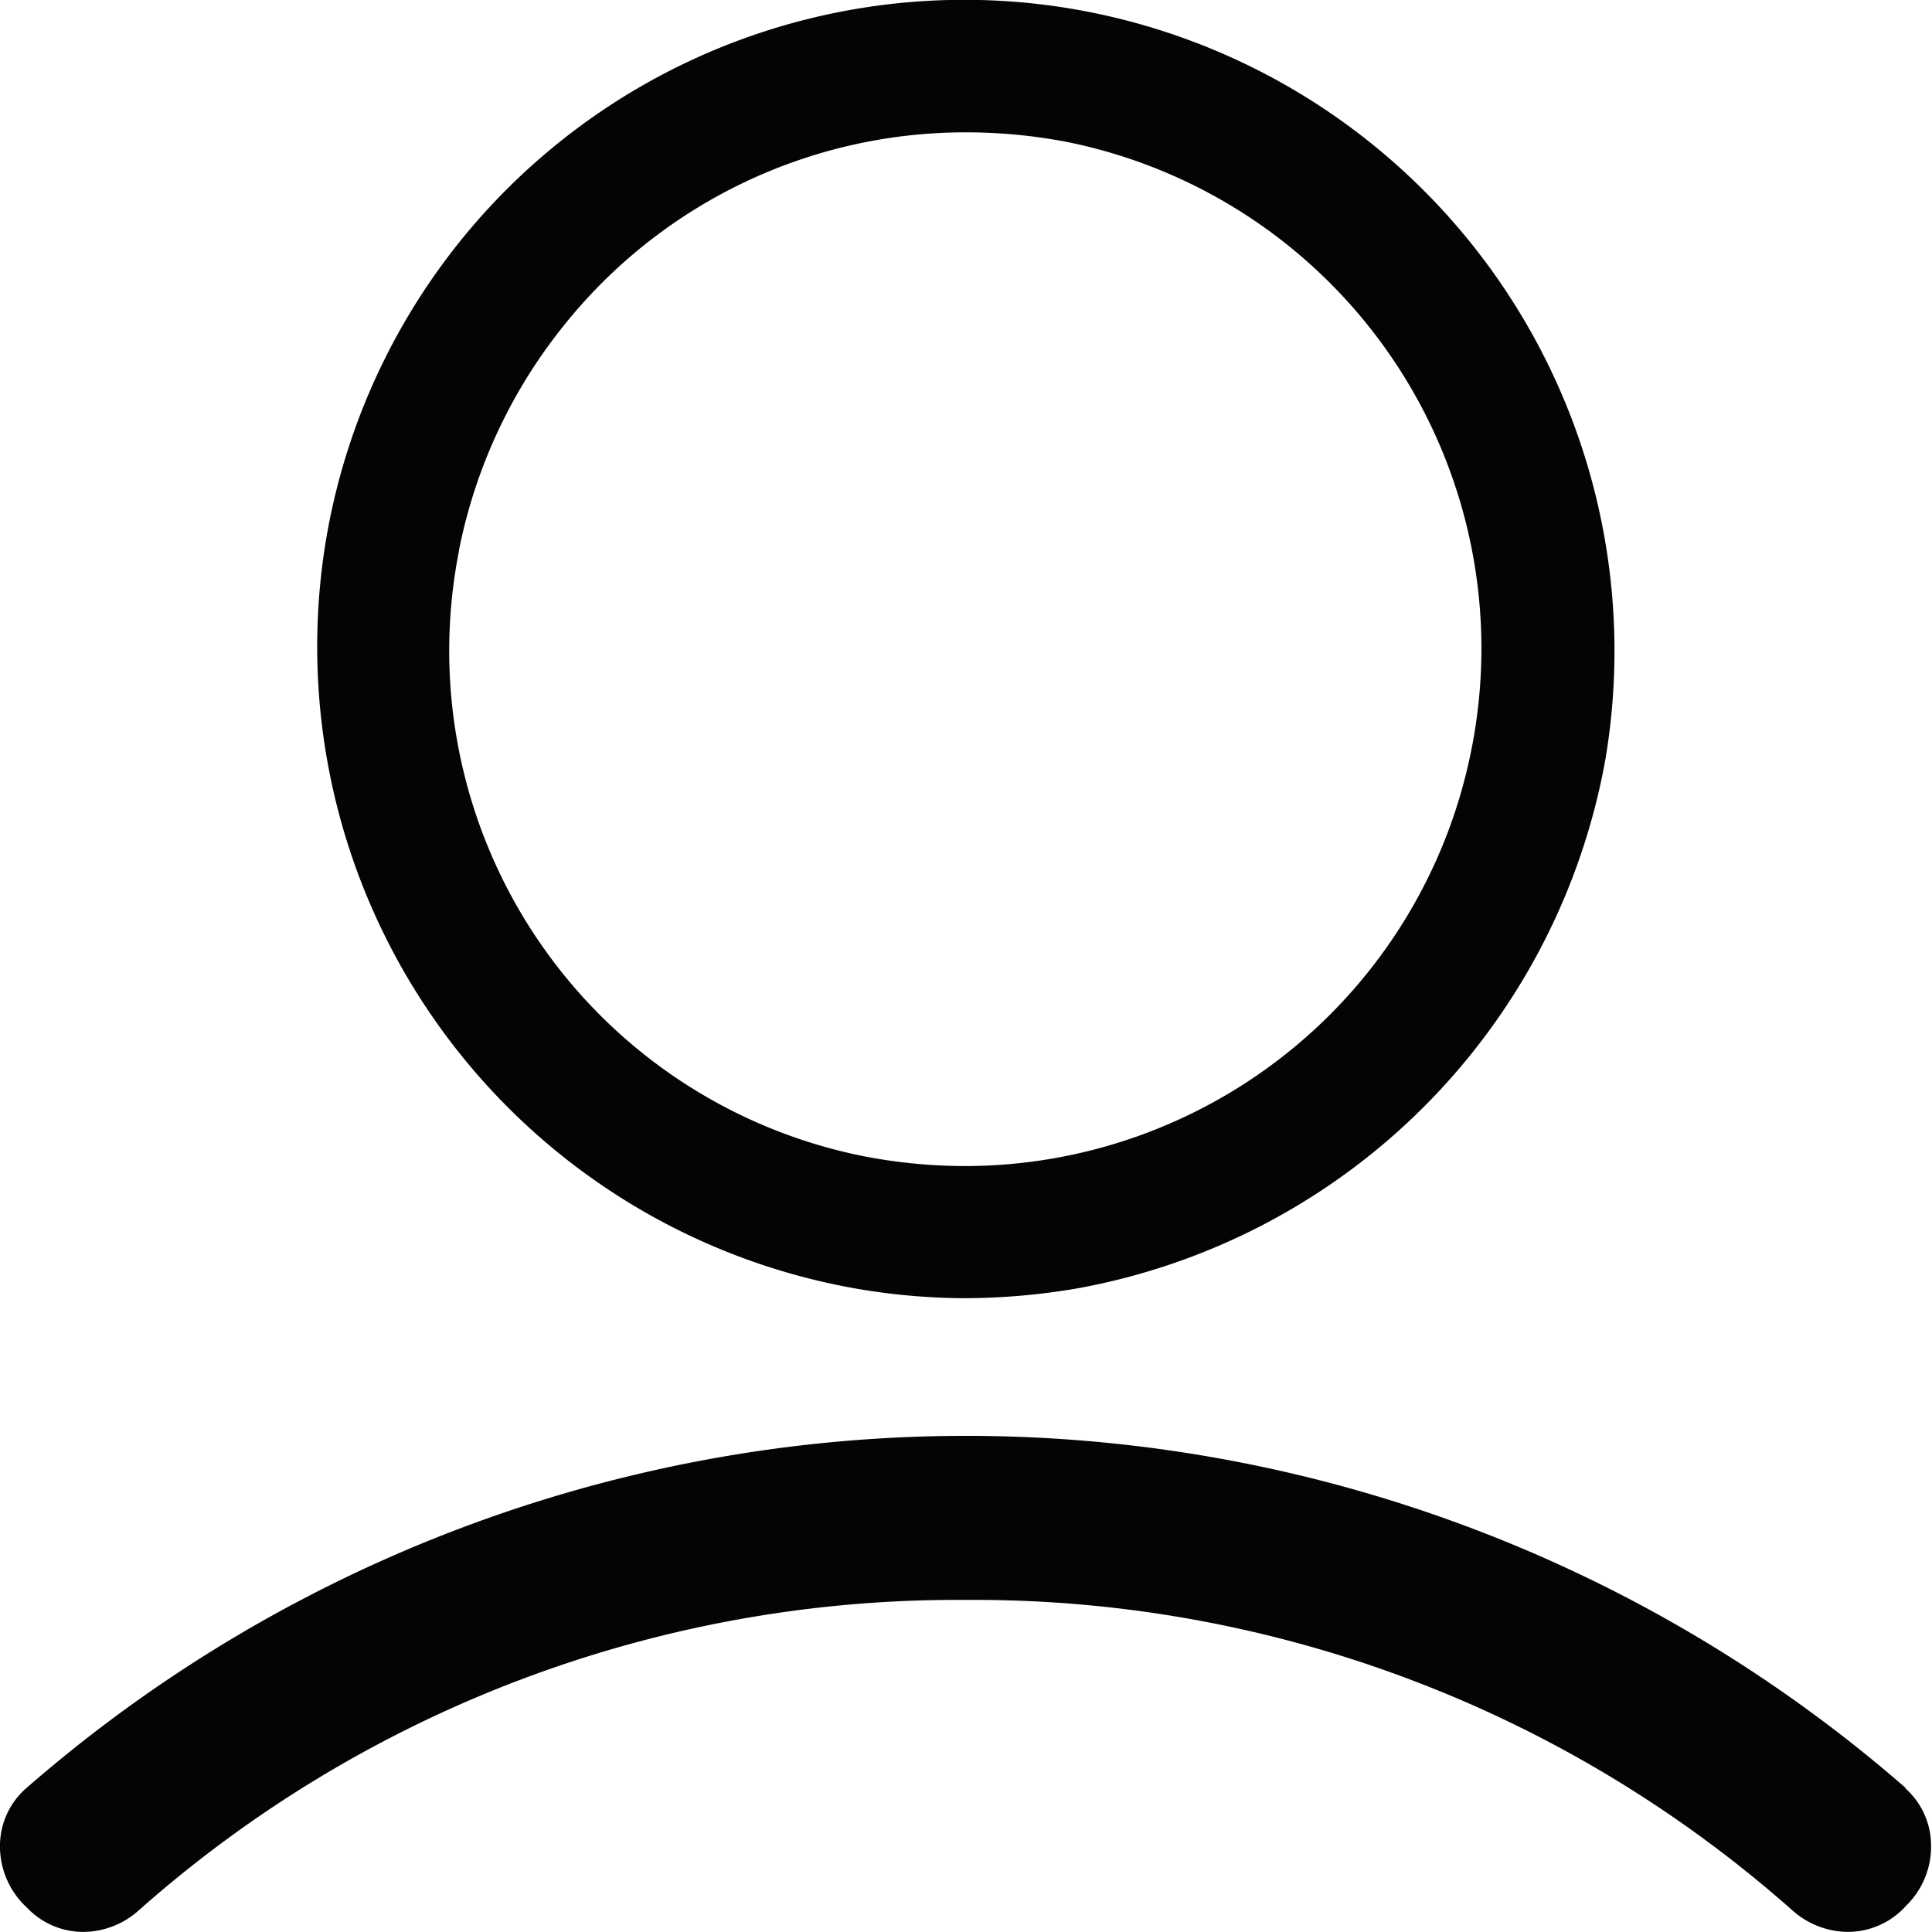 <svg xmlns="http://www.w3.org/2000/svg" width="20" height="19.999" viewBox="0 0 20 19.999"><g transform="translate(0 -0.001)"><path d="M8.9,13.347a6.745,6.745,0,0,0,1.09.093h0a7,7,0,0,0,1.153-.1,6.785,6.785,0,0,0,5.476-5.478A6.742,6.742,0,0,0,11.1.093,6.7,6.7,0,0,0,3.377,5.577,6.747,6.747,0,0,0,8.9,13.347M4.749,5.709A5.377,5.377,0,0,1,5.873,3.326h0A5.321,5.321,0,0,1,10,1.371a5.549,5.549,0,0,1,1.048.1,5.349,5.349,0,0,1,4.182,6.3A5.348,5.348,0,0,1,10,12.072h0a5.559,5.559,0,0,1-1.05-.1,5.336,5.336,0,0,1-4.2-6.261" fill="#040405"/><path d="M19.73,18.511l-.081.094h0l.081-.093a14.8,14.8,0,0,0-19.458,0A.792.792,0,0,0,0,19.088a.862.862,0,0,0,.25.633l.043.042A.8.8,0,0,0,.86,20h0a.865.865,0,0,0,.573-.22,12.767,12.767,0,0,1,8.477-3.217h.172a12.769,12.769,0,0,1,8.476,3.217.873.873,0,0,0,.573.22h0a.811.811,0,0,0,.568-.236l.041-.043a.854.854,0,0,0,.25-.632.791.791,0,0,0-.269-.578" fill="#040405"/></g></svg>